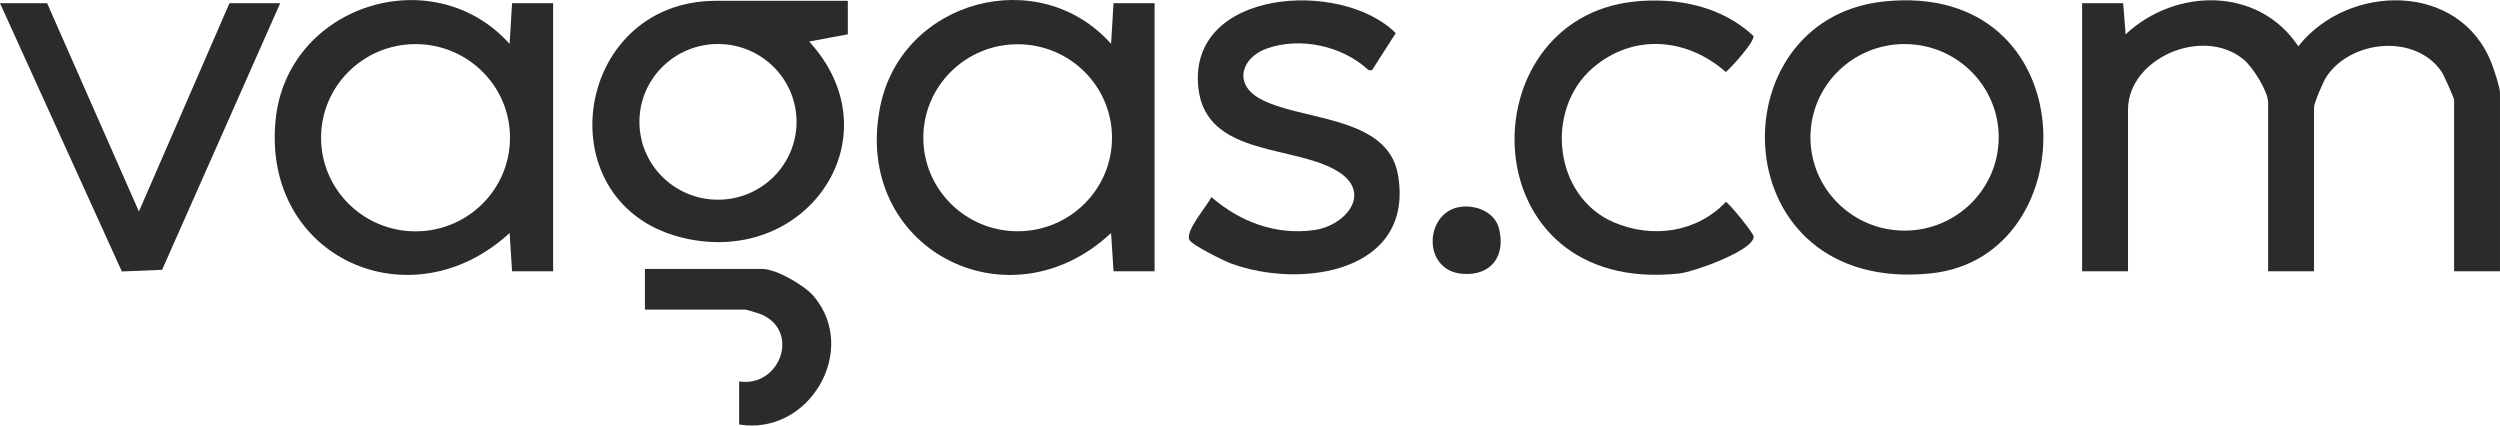 <svg xmlns="http://www.w3.org/2000/svg" class="transition-colors duration-300" width="235" height="40" viewBox="0 0 235 40" fill="#2B2B2B"><g clip-path="url(#clip0_1808_9367)"><path d="M235 25.502H230.685V9.413C230.685 9.197 229.726 7.068 229.513 6.75C227.088 3.172 221.028 3.711 218.69 7.201C218.397 7.638 217.518 9.681 217.518 10.089V25.502H213.203V9.639C213.203 8.584 211.765 6.313 210.915 5.606C207.082 2.413 200.033 5.477 200.033 10.315V25.502H195.718V0.3H199.579L199.808 3.224C204.512 -1.16 212.287 -1.271 216.041 4.346C220.731 -1.586 231.219 -1.726 234.2 5.93C234.432 6.527 234.998 8.206 234.998 8.74V25.502H235Z"></path><path d="M48.134 25.502L47.904 21.902C38.6 30.477 24.587 24.215 25.91 11.24C27.007 0.475 40.704 -3.875 47.904 4.125L48.134 0.3H51.994V25.5H48.134V25.502ZM47.941 12.946C47.941 8.086 43.964 4.146 39.061 4.146C34.158 4.146 30.181 8.086 30.181 12.946C30.181 17.806 34.158 21.746 39.061 21.746C43.964 21.746 47.941 17.806 47.941 12.946Z"></path><path d="M104.672 25.502L104.442 21.902C94.74 30.981 80.019 23.289 82.75 9.965C84.797 -0.02 97.68 -3.476 104.442 4.125L104.672 0.3H108.532V25.5H104.672V25.502ZM104.529 12.948C104.529 8.095 100.557 4.159 95.66 4.159C90.764 4.159 86.792 8.095 86.792 12.948C86.792 17.801 90.764 21.737 95.66 21.737C100.557 21.737 104.529 17.801 104.529 12.948Z"></path><path d="M177.054 0.142C196.17 -1.906 196.361 24.161 181.501 25.698C161.912 27.723 161.162 1.843 177.054 0.142ZM187.877 12.909C187.877 8.066 183.914 4.141 179.029 4.141C174.143 4.141 170.181 8.068 170.181 12.909C170.181 17.751 174.143 21.678 179.029 21.678C183.914 21.678 187.877 17.751 187.877 12.909Z"></path><path d="M79.695 0.076V3.226L76.061 3.904C84.171 12.745 76.043 24.922 64.516 22.431C51.09 19.529 53.723 0.076 67.32 0.076H79.695ZM74.875 11.454C74.875 7.412 71.569 4.136 67.491 4.136C63.412 4.136 60.106 7.412 60.106 11.454C60.106 15.496 63.412 18.772 67.491 18.772C71.569 18.772 74.875 15.496 74.875 11.454Z"></path><path d="M128.963 6.599L128.638 6.592C126.207 4.315 122.247 3.438 119.077 4.562C116.748 5.387 115.941 7.798 118.291 9.195C121.997 11.403 130.44 10.731 131.413 16.443C132.965 25.556 122.383 27.205 115.737 24.776C115.033 24.52 112.138 23.076 111.822 22.578C111.322 21.791 113.474 19.349 113.874 18.527C116.569 20.858 119.943 22.14 123.574 21.62C126.45 21.208 128.932 18.245 125.948 16.235C121.97 13.554 113.374 14.866 112.647 8.269C111.62 -1.059 126.114 -1.992 131.199 3.114L128.966 6.604L128.963 6.599Z"></path><path d="M153.669 0.142C157.654 -0.265 161.867 0.595 164.821 3.38C164.962 3.907 162.776 6.304 162.233 6.771C158.581 3.565 153.553 3.103 149.736 6.372C145.198 10.258 146.012 18.444 151.674 20.886C155.287 22.445 159.495 21.873 162.228 18.98C162.44 18.98 164.839 21.898 164.844 22.242C164.857 23.56 159.17 25.561 157.891 25.703C138.138 27.872 137.798 1.765 153.667 0.142H153.669Z"></path><path d="M4.429 0.3L13.058 19.879L21.57 0.3H26.339L15.237 25.362L11.456 25.518L0 0.3H4.429Z"></path><path d="M69.478 39.903V35.852C73.266 36.449 75.261 31.209 71.614 29.573C71.394 29.474 70.18 29.102 70.046 29.102H60.623V25.277H71.635C72.964 25.277 75.627 26.818 76.511 27.87C80.757 32.923 76.07 40.98 69.478 39.901V39.903Z"></path><path d="M137.08 19.48C138.579 19.178 140.479 19.865 140.895 21.447C141.576 24.031 140.181 25.959 137.47 25.739C133.683 25.43 133.921 20.117 137.08 19.48Z"></path></g><defs><clipPath id="clip0_1808_9367"><rect width="235" height="40"></rect></clipPath></defs></svg>